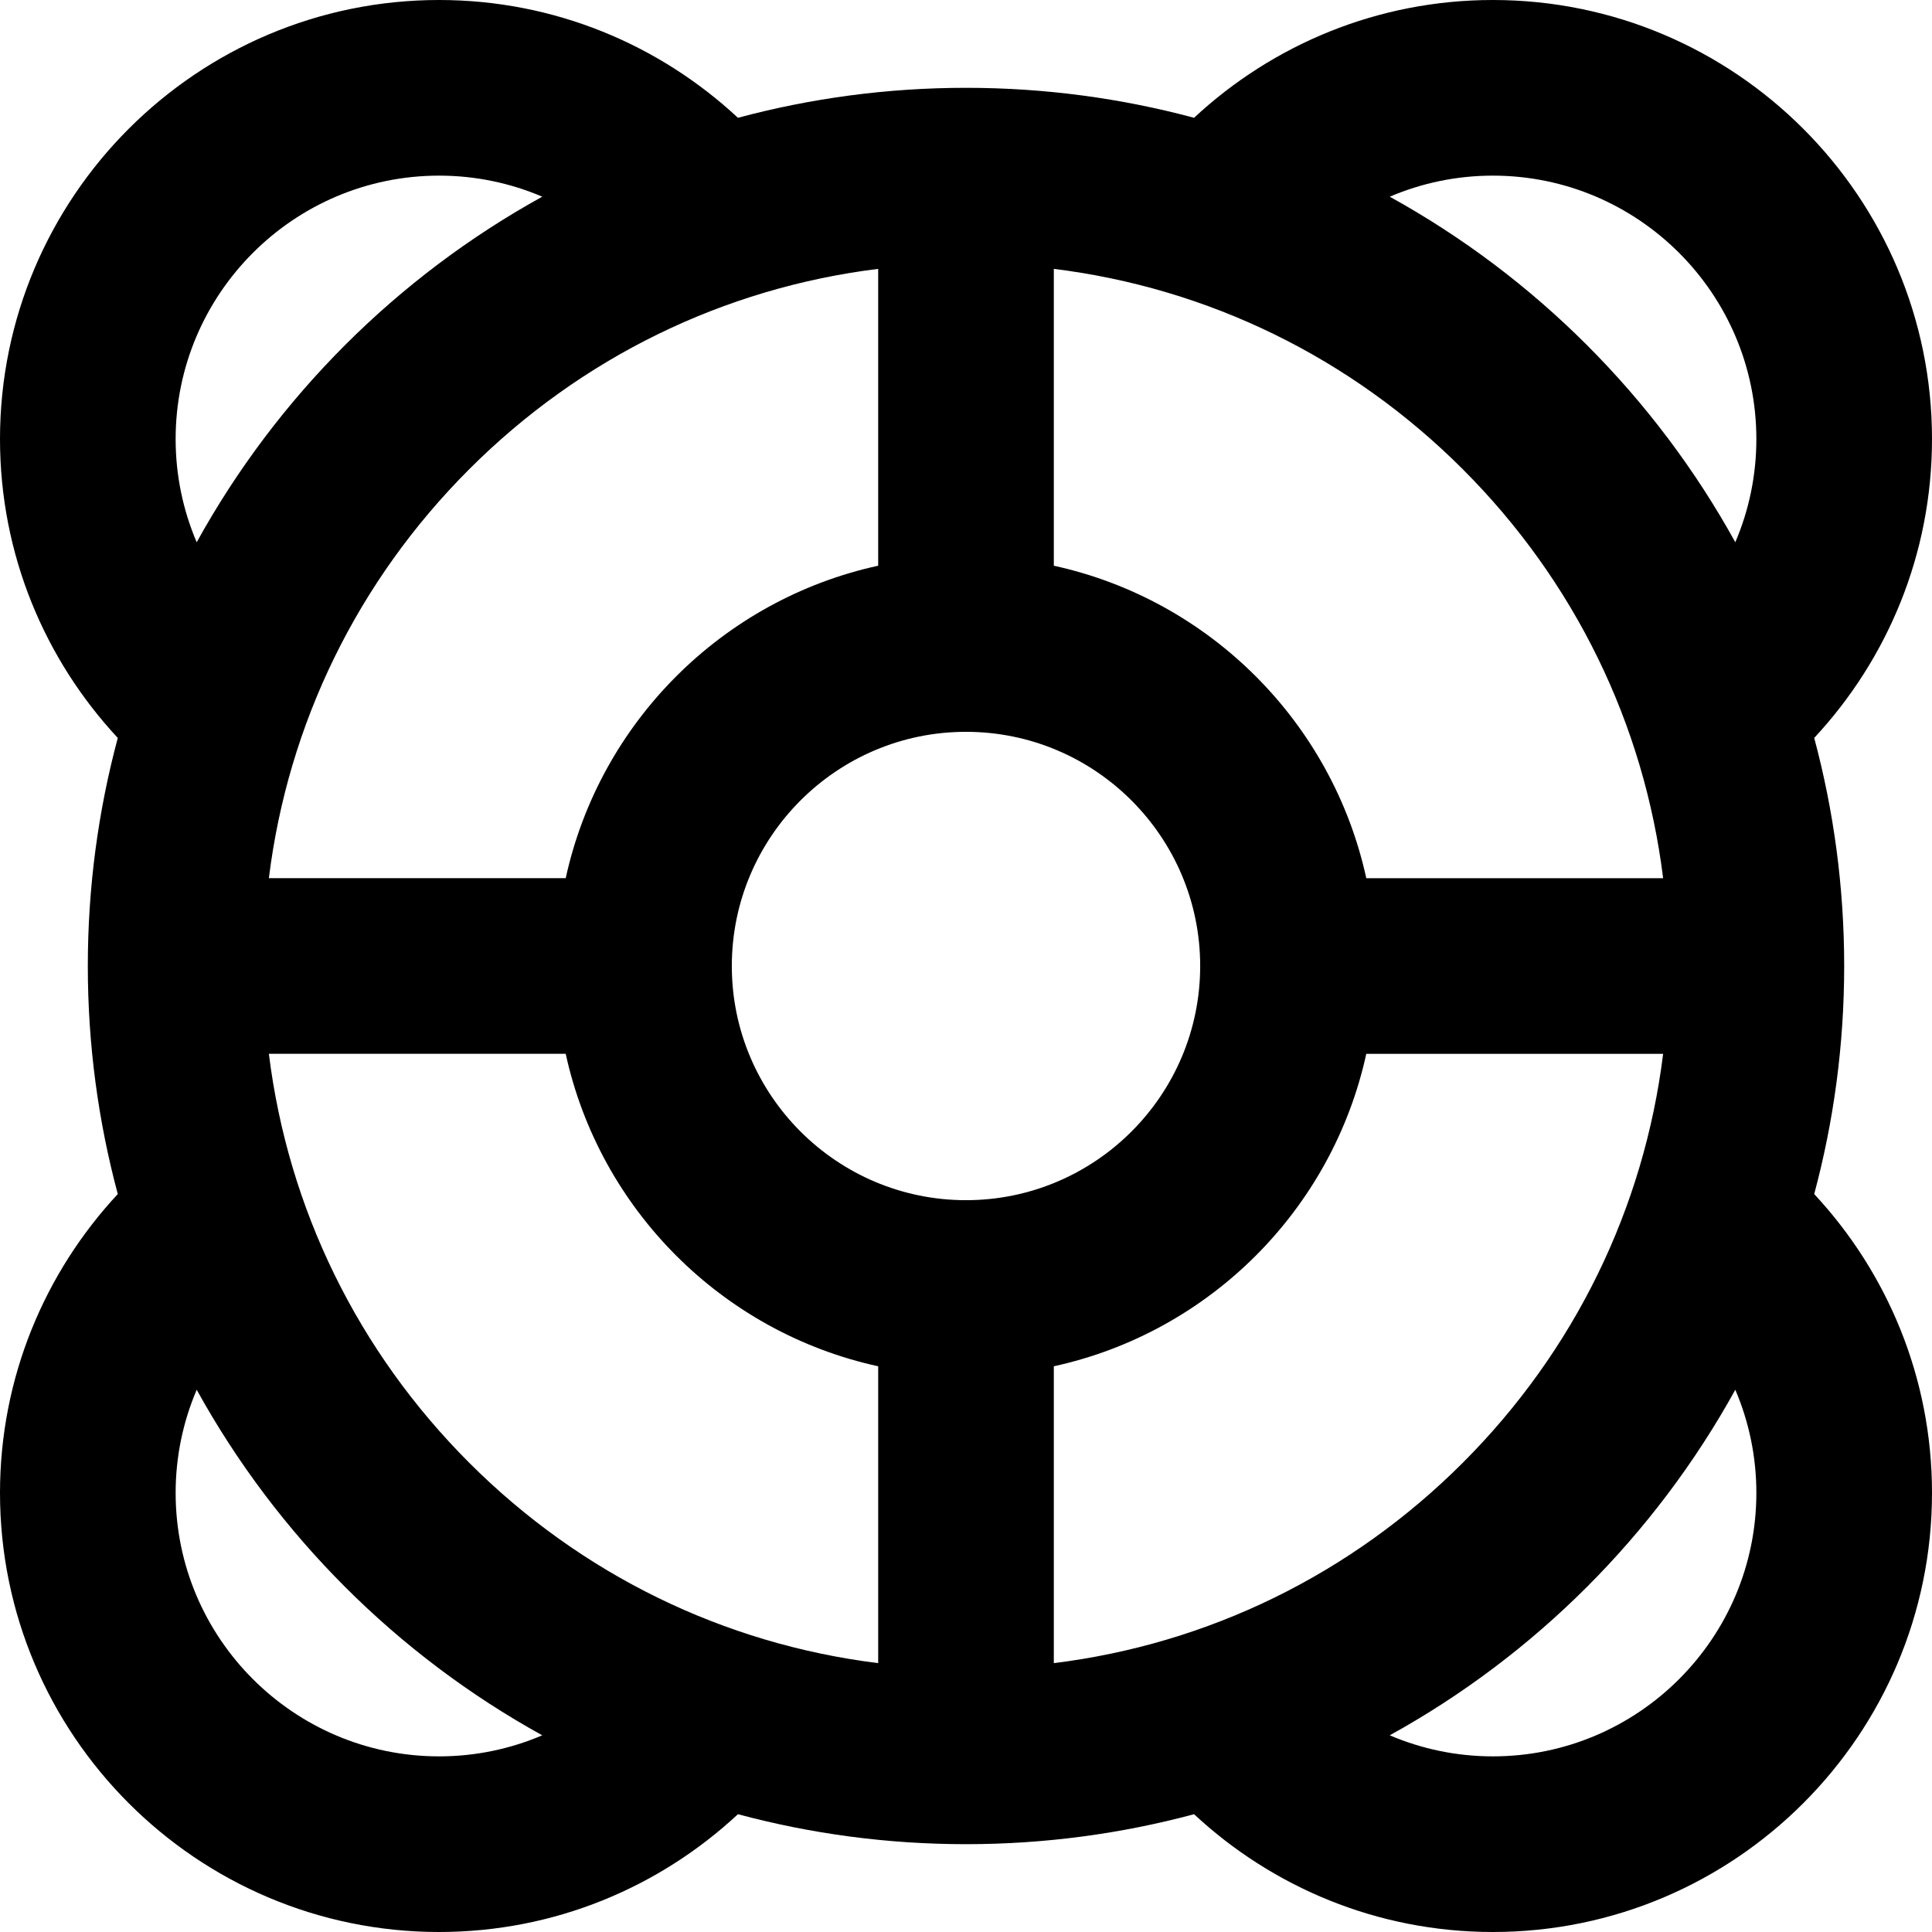 <?xml version="1.0" encoding="iso-8859-1"?>
<!-- Uploaded to: SVG Repo, www.svgrepo.com, Generator: SVG Repo Mixer Tools -->
<svg fill="#000000" height="800px" width="800px" version="1.1" id="Layer_1" xmlns="http://www.w3.org/2000/svg" xmlns:xlink="http://www.w3.org/1999/xlink" 
	 viewBox="0 0 512 512" xml:space="preserve">
<g>
	<g>
		<path d="M488.727,256c0-20.908-2.773-41.163-7.944-60.439C500.133,174.772,512,146.935,512,116.364
			C512,52.201,459.799,0,395.636,0c-30.571,0-58.41,11.868-79.197,31.215c-19.276-5.17-39.531-7.942-60.439-7.942
			s-41.163,2.773-60.439,7.942C174.772,11.868,146.935,0,116.364,0C52.201,0,0,52.201,0,116.364
			c0,30.571,11.868,58.408,31.216,79.197c-5.171,19.276-7.944,39.531-7.944,60.439s2.773,41.163,7.944,60.439
			C11.868,337.228,0,365.065,0,395.636C0,459.799,52.201,512,116.364,512c30.571,0,58.408-11.867,79.197-31.215
			c19.276,5.17,39.531,7.942,60.439,7.942s41.163-2.773,60.439-7.942C337.227,500.133,365.065,512,395.636,512
			C459.799,512,512,459.799,512,395.636c0-30.571-11.867-58.408-31.216-79.197C485.955,297.163,488.727,276.908,488.727,256z
			 M279.273,71.252c40.917,5.07,78.76,23.479,108.378,53.098c29.618,29.62,48.027,67.46,53.098,108.38H362.08v-0.002
			c-9.019-41.294-41.515-73.789-82.807-82.807V71.252z M232.727,71.25v78.67c-41.292,9.019-73.789,41.514-82.807,82.807H71.252
			c5.07-40.918,23.479-78.76,53.098-108.38C153.968,94.729,191.811,76.321,232.727,71.25z M116.364,46.545
			c9.697,0,18.938,1.991,27.338,5.581c-38.495,21.25-70.327,53.08-91.575,91.575c-3.589-8.401-5.581-17.641-5.581-27.338
			C46.545,77.866,77.866,46.545,116.364,46.545z M116.364,465.455c-38.498,0-69.818-31.319-69.818-69.818
			c0-9.697,1.992-18.936,5.581-27.338c21.25,38.496,53.08,70.326,91.575,91.575C135.301,463.464,126.061,465.455,116.364,465.455z
			 M232.729,440.748c-40.918-5.07-78.76-23.479-108.378-53.097c-29.618-29.62-48.027-67.46-53.098-108.38h78.666v0.001
			c9.019,41.294,41.515,73.789,82.809,82.807V440.748z M193.939,256.031v-0.061c0.016-34.206,27.85-62.03,62.061-62.03
			c34.22,0,62.061,27.839,62.061,62.061c0,34.222-27.84,62.059-62.061,62.059C221.789,318.061,193.956,290.236,193.939,256.031z
			 M279.273,440.75v-78.671h0c41.292-9.019,73.787-41.514,82.807-82.806h78.668c-5.07,40.918-23.479,78.76-53.097,108.38
			C358.032,417.271,320.191,435.678,279.273,440.75z M395.636,465.455c-9.697,0-18.938-1.991-27.338-5.581
			c38.495-21.25,70.327-53.08,91.575-91.575c3.589,8.401,5.581,17.641,5.581,27.338
			C465.455,434.136,434.134,465.455,395.636,465.455z M459.874,143.701c-21.25-38.496-53.08-70.326-91.575-91.575
			c8.4-3.59,17.641-5.581,27.338-5.581c38.498,0,69.818,31.32,69.818,69.818C465.455,126.061,463.462,135.3,459.874,143.701z"/>
	</g>
</g>
</svg>